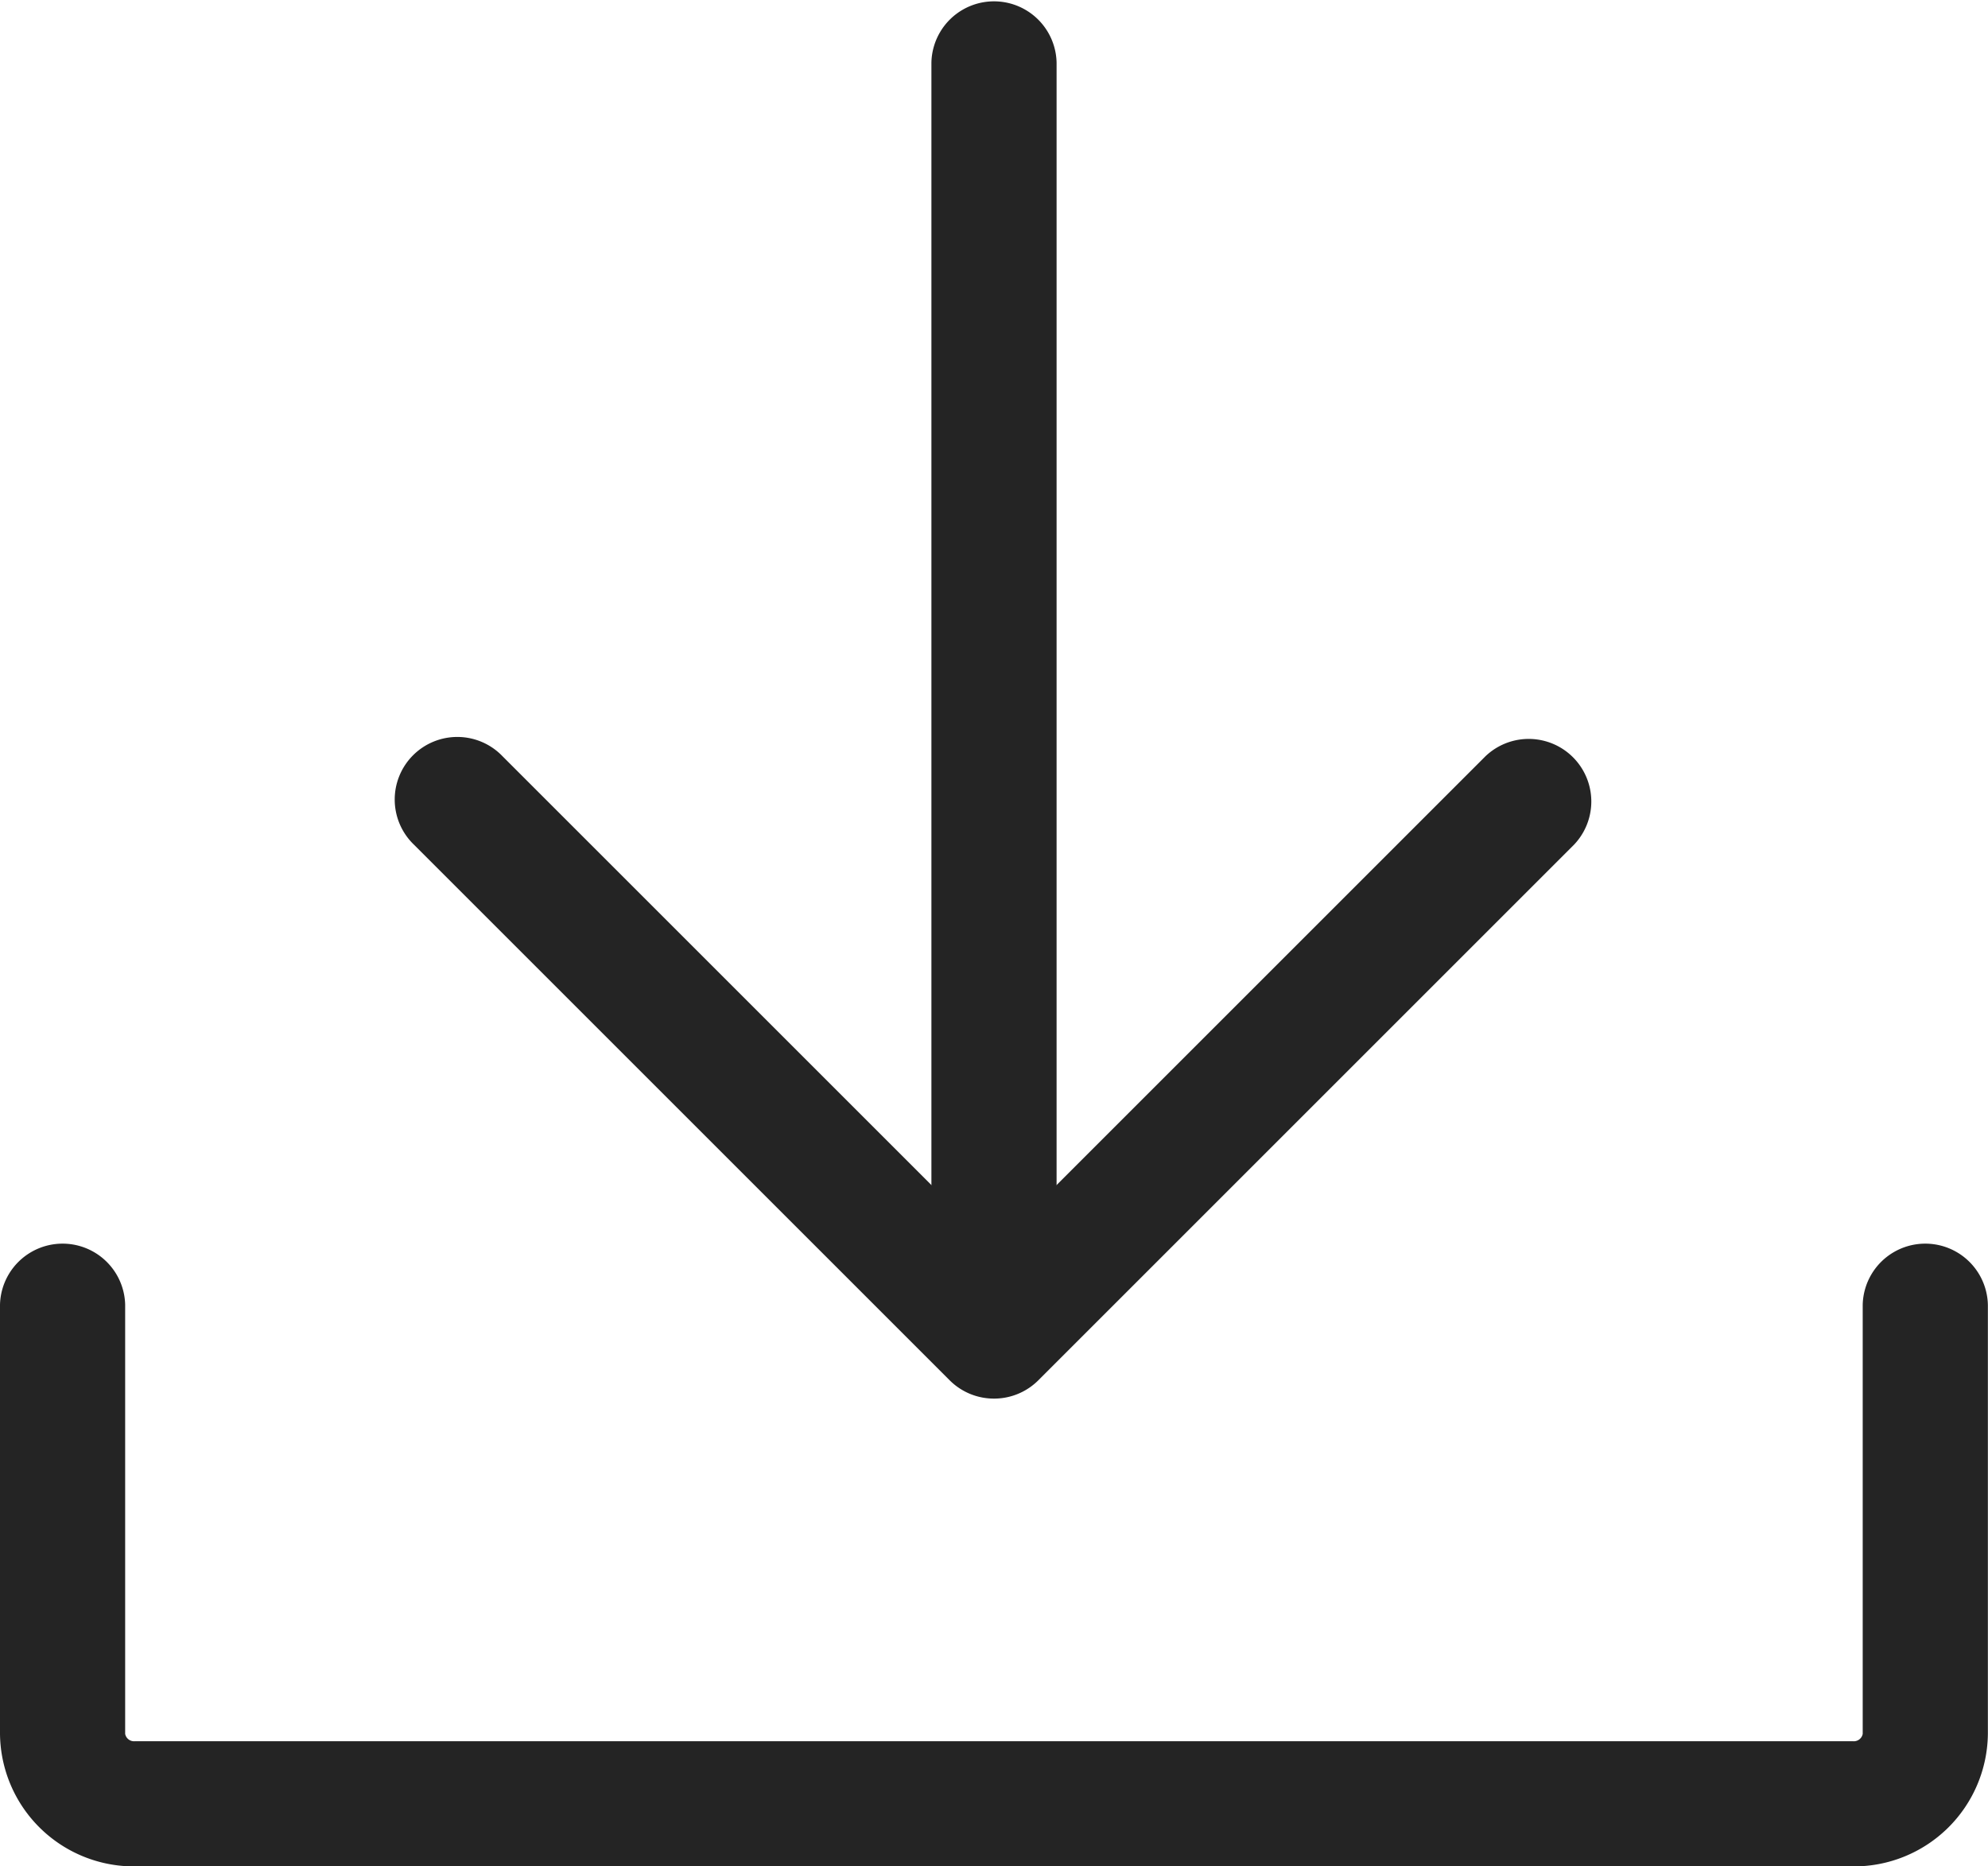 <svg xmlns="http://www.w3.org/2000/svg" width="63.229" height="59.372" viewBox="0 0 63.229 59.372">
  <g id="Group_183" data-name="Group 183" transform="translate(-326 -2212.264)">
    <g id="Group_11" data-name="Group 11" transform="translate(8.631 1883.753)">
      <path id="Path_81" data-name="Path 81" d="M376.3,576.648H321.663a4.26,4.26,0,0,1-4.294-4.215V558.784a1.991,1.991,0,0,1,3.981,0v13.649a.288.288,0,0,0,.313.233H376.3a.288.288,0,0,0,.313-.233V558.784a1.991,1.991,0,0,1,3.981,0v13.649A4.26,4.26,0,0,1,376.3,576.648Z" transform="translate(0 -188.765)" fill="#242424"/>
      <g id="Group_10" data-name="Group 10" transform="translate(329.955 328.511)">
        <path id="Path_82" data-name="Path 82" d="M490.491,369.05a1.991,1.991,0,0,1-1.991-1.991V330.5a1.991,1.991,0,0,1,3.981,0v36.557A1.991,1.991,0,0,1,490.491,369.05Z" transform="translate(-471.462 -328.511)" fill="#242424"/>
        <path id="Path_83" data-name="Path 83" d="M409.1,485.118a1.99,1.99,0,0,1-1.408-.583L390.657,467.5a1.991,1.991,0,1,1,2.815-2.815l15.63,15.63,15.631-15.63a1.991,1.991,0,0,1,2.815,2.815l-17.038,17.038A1.991,1.991,0,0,1,409.1,485.118Z" transform="translate(-390.074 -440.627)" fill="#242424"/>
      </g>
    </g>
  </g>
</svg>
